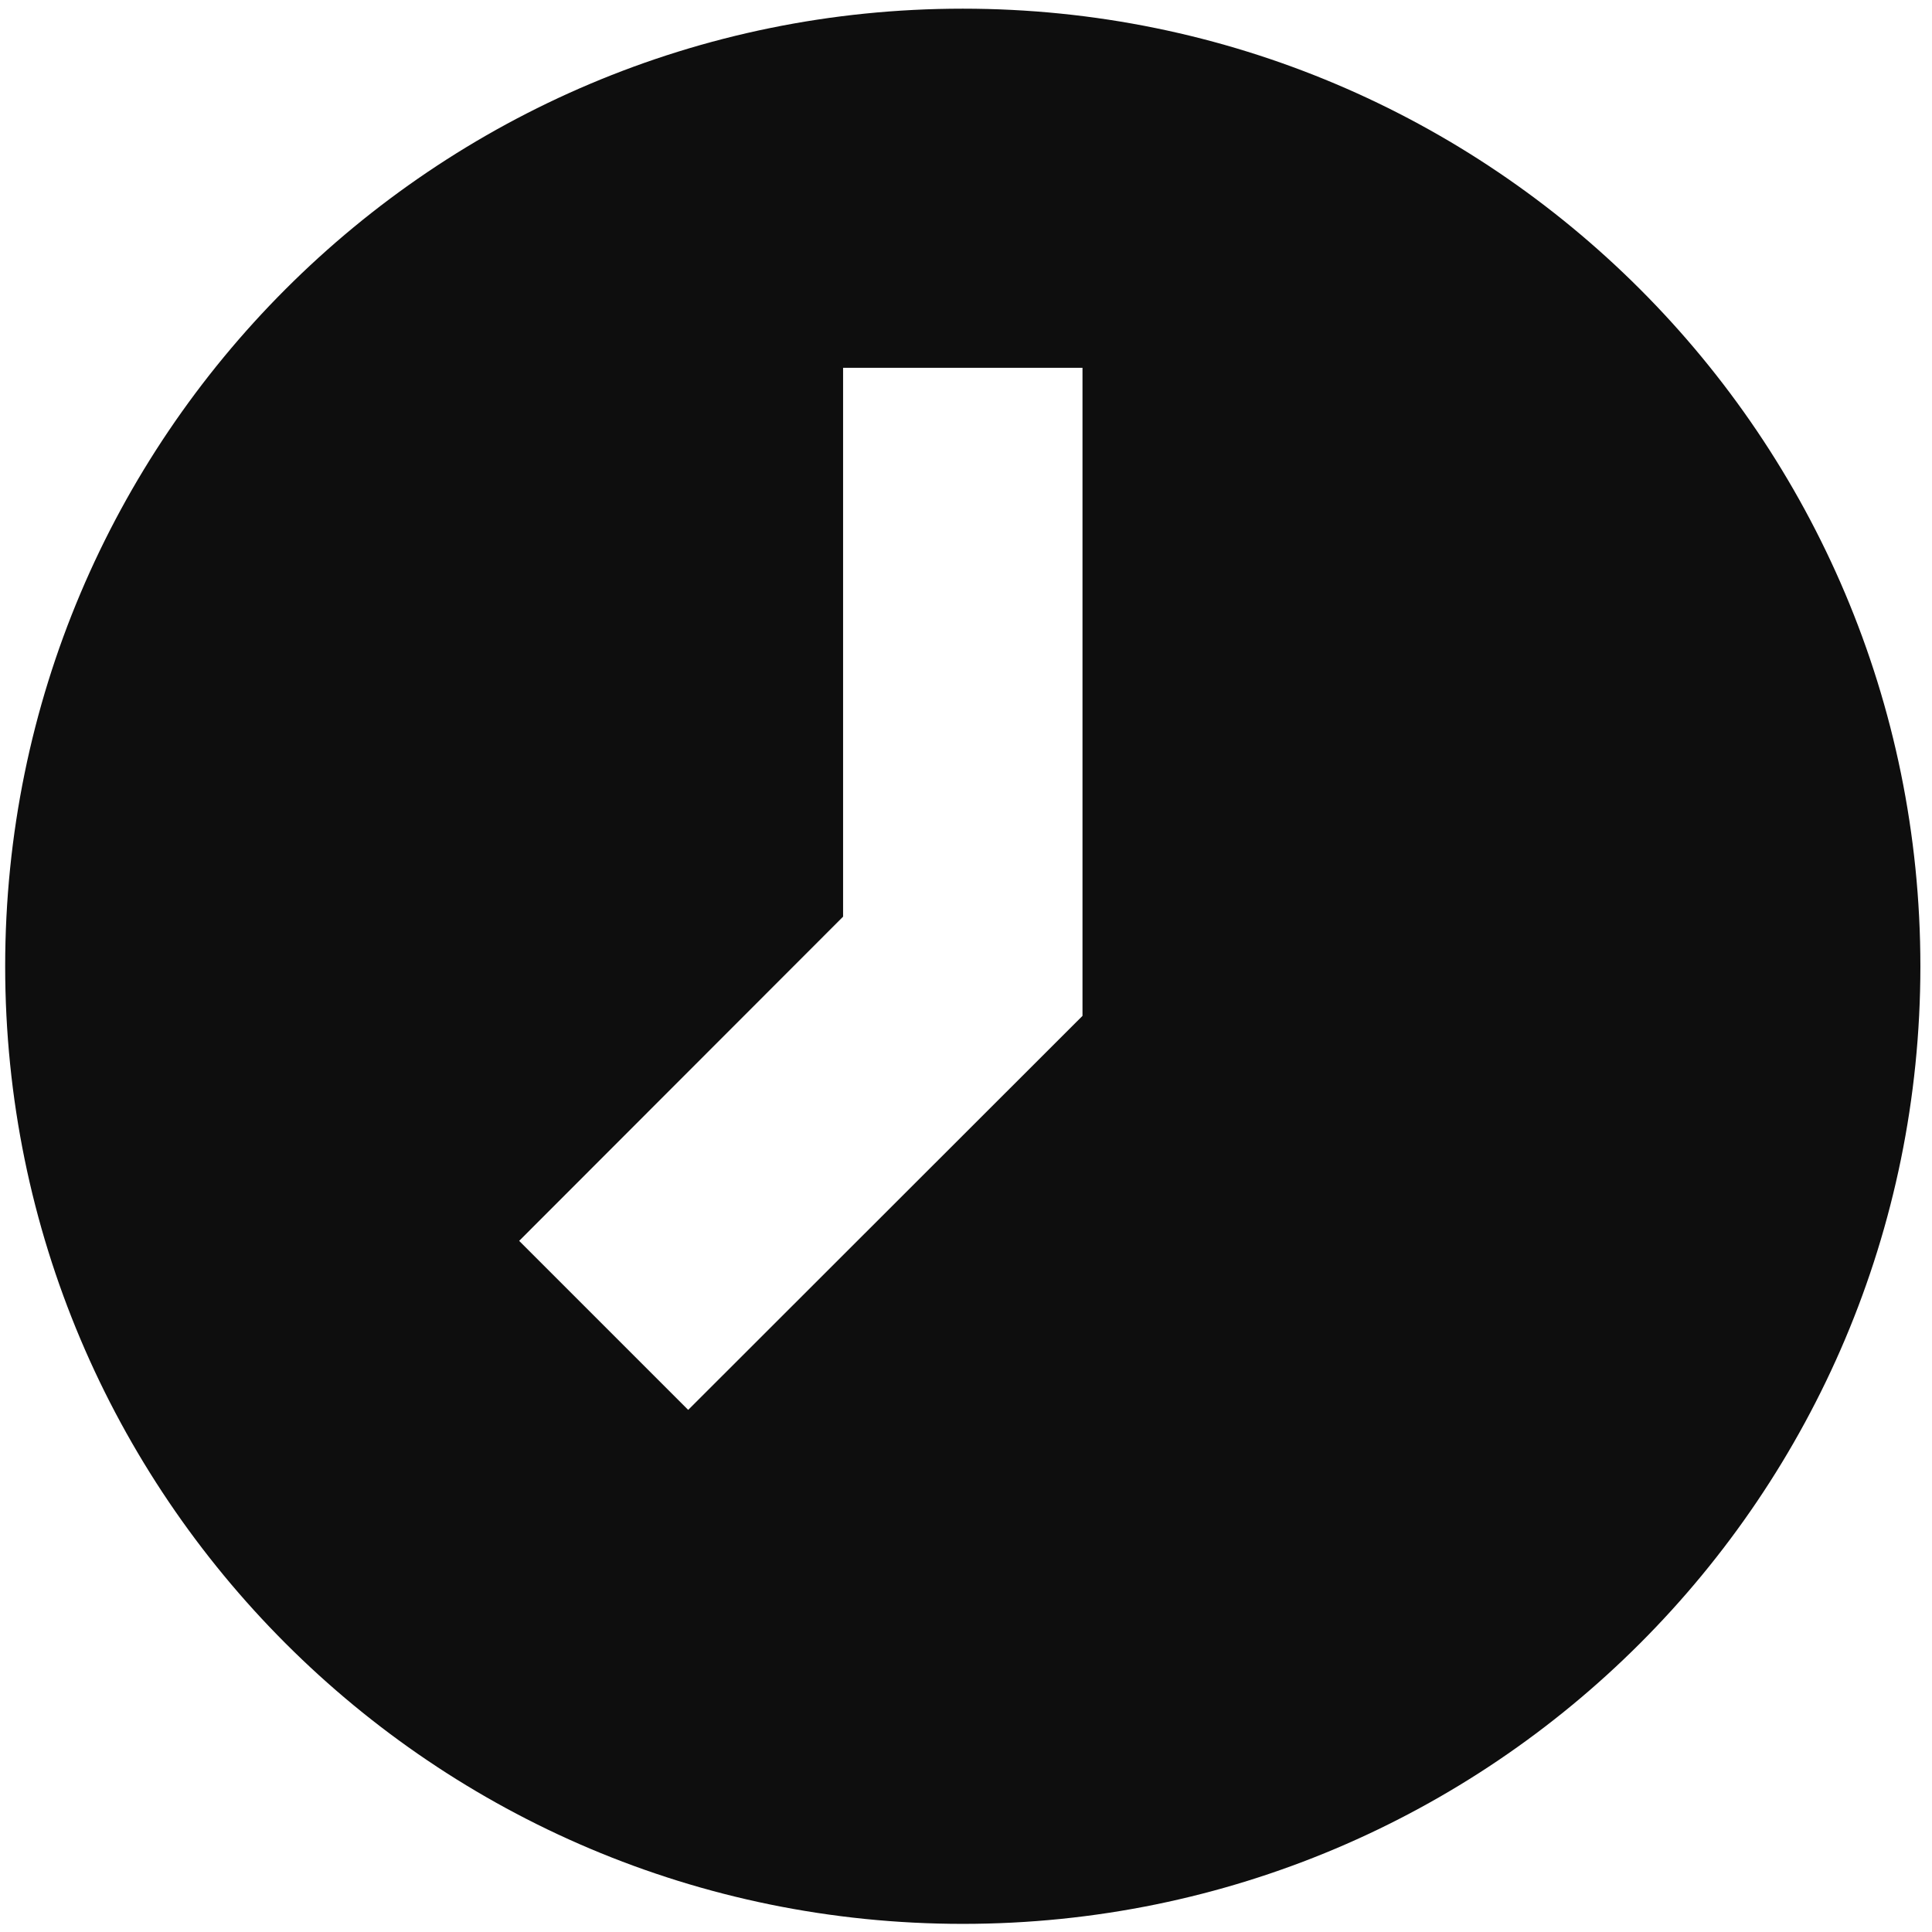<svg width="155" height="155" viewBox="0 0 155 155" fill="none" xmlns="http://www.w3.org/2000/svg">
<g clip-path="url(#clip0_1054_256)">
<path d="M55.212 113.112L86.846 81.501V29.506H67.639V73.542L41.652 99.552L55.212 113.112ZM77.241 0.696C119.681 0.696 154.068 35.083 154.068 77.522C154.068 119.961 119.681 154.348 77.242 154.348C34.803 154.348 0.415 119.962 0.415 77.522C0.415 35.081 34.802 0.696 77.241 0.696Z" fill="#0E0E0E"/>
</g>
<defs>
<clipPath id="clip0_1054_256">
<rect width="153.653" height="153.653" fill="white" transform="translate(0.415 0.696)"/>
</clipPath>
</defs>
</svg>
